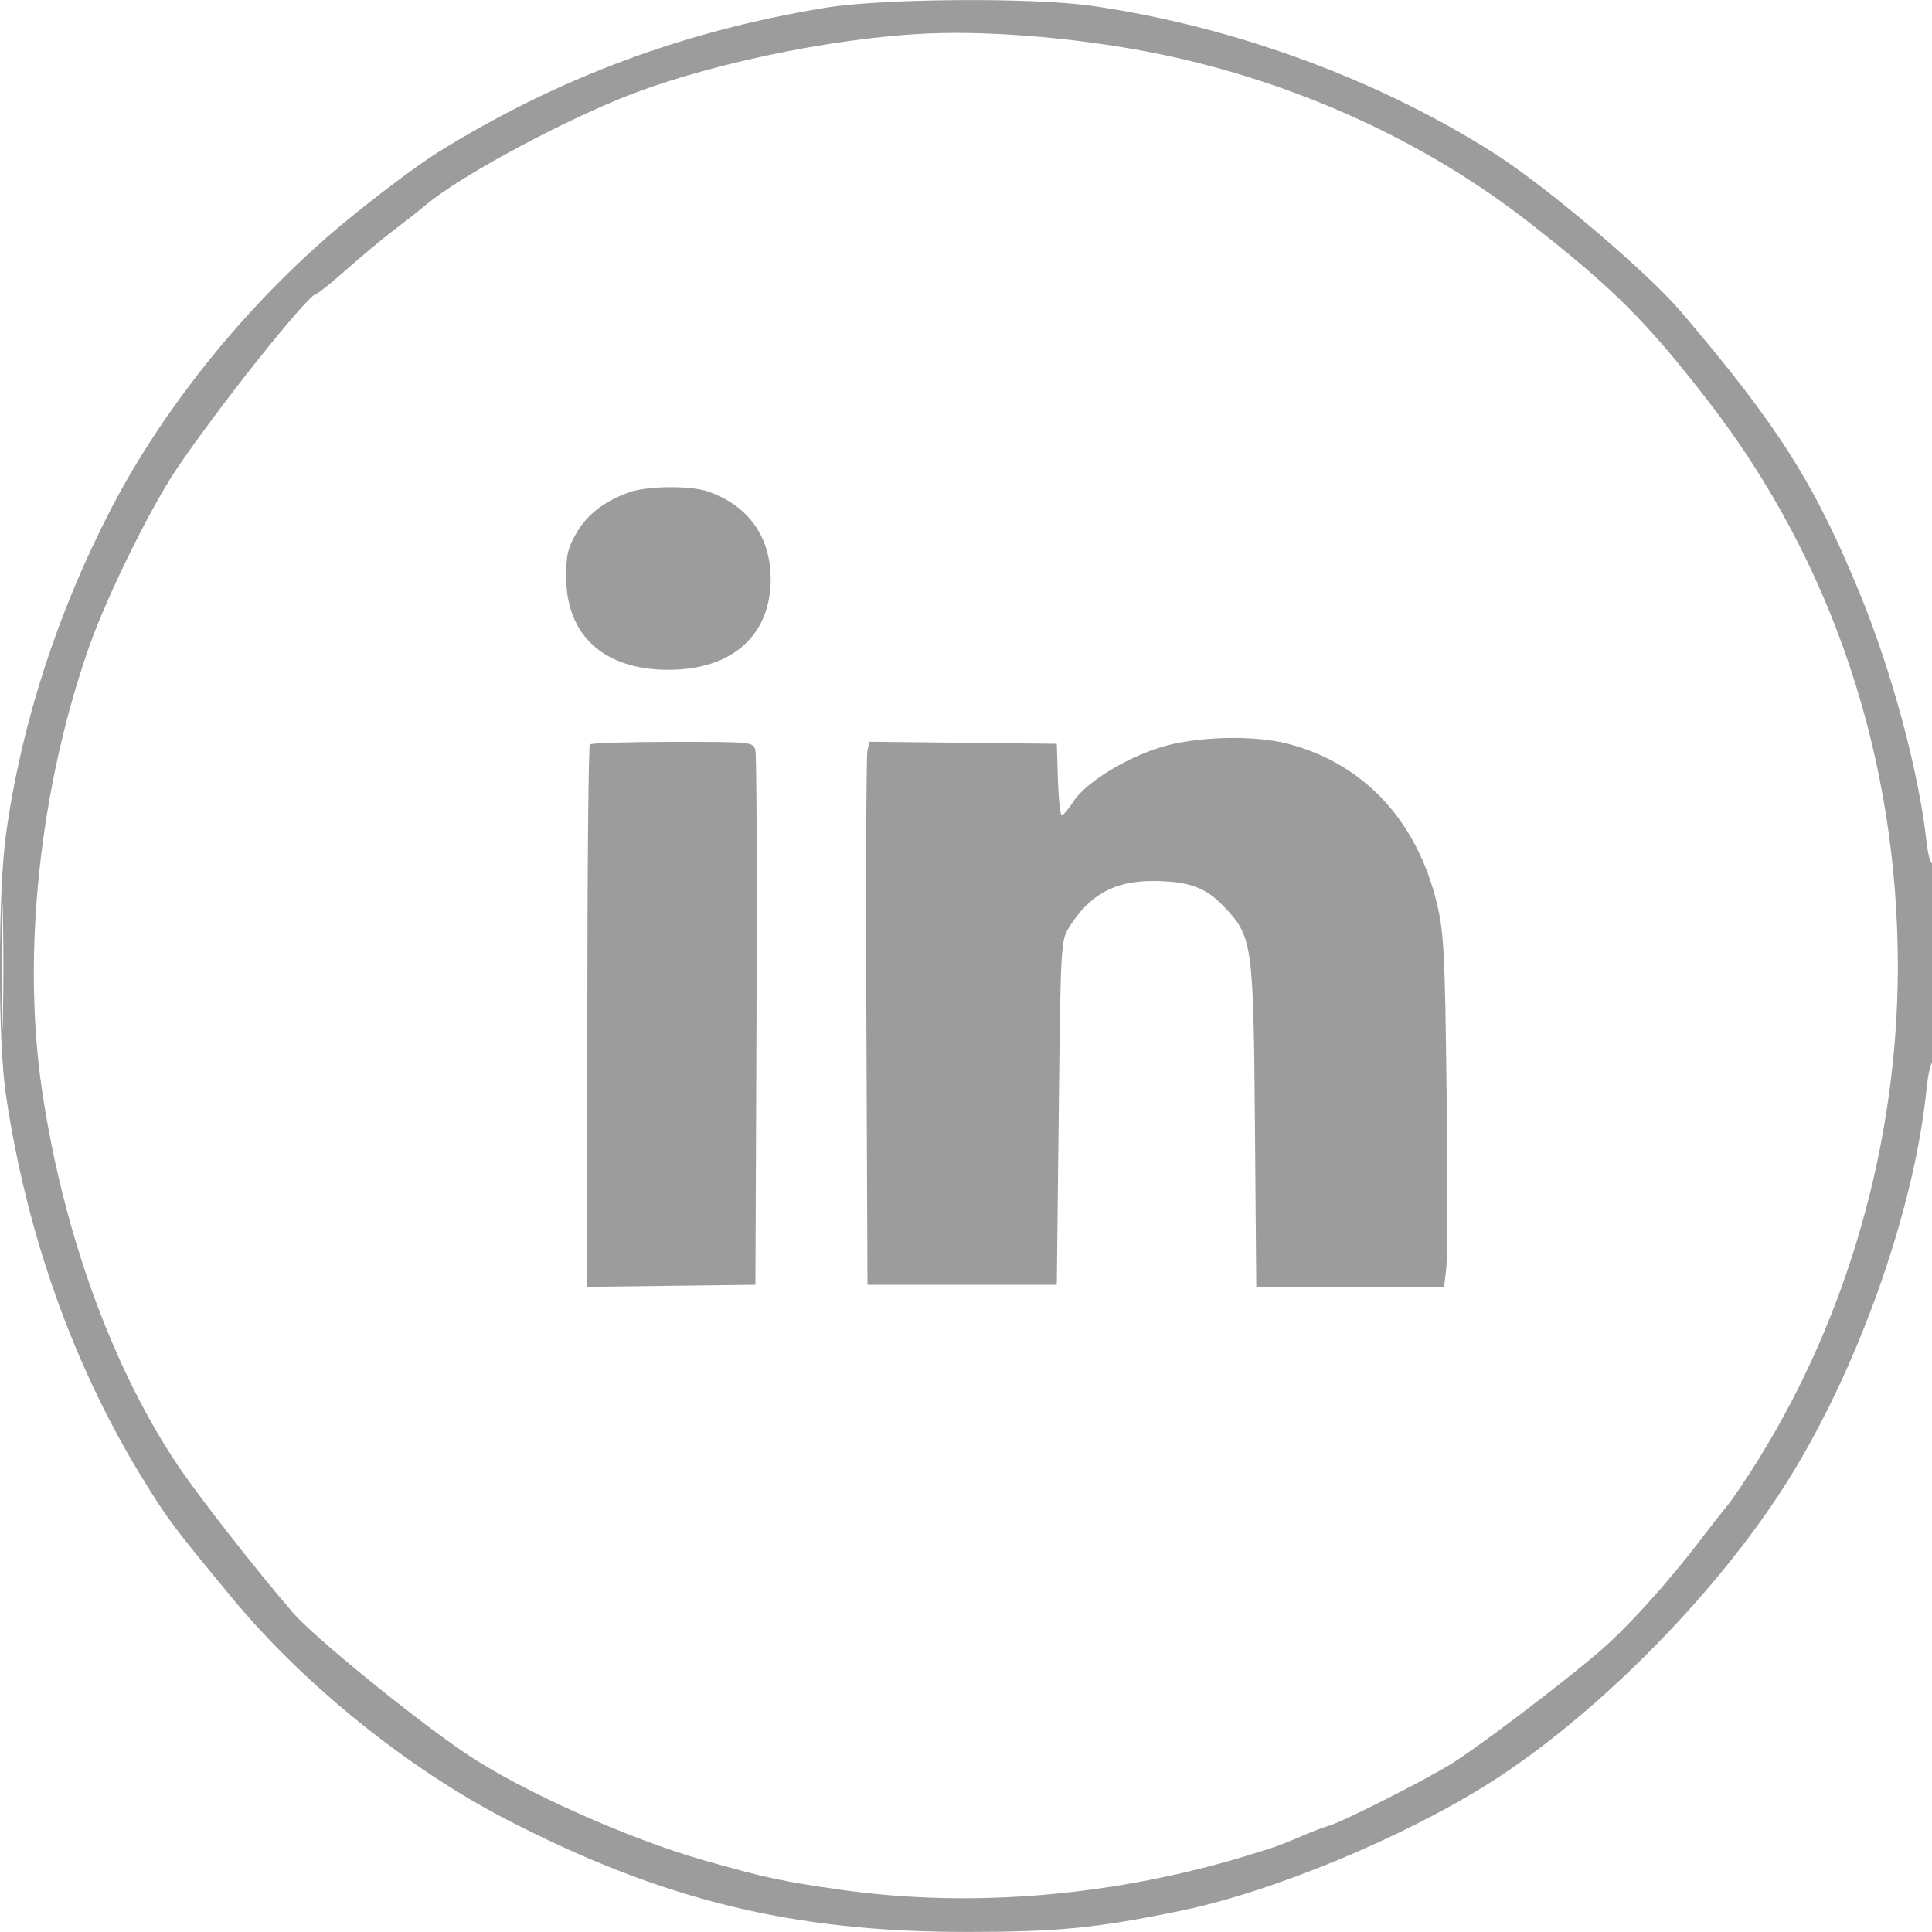 <svg xmlns="http://www.w3.org/2000/svg" width="500" height="500" viewBox="0 0 500 500" version="1.1"><path d="M 213.500 2.021 C 176.695 8.078, 144.029 20.301, 113 39.626 C 108.325 42.537, 97.750 50.471, 89.500 57.256 C 65.076 77.344, 42.823 104.595, 28.780 131.615 C 14.914 158.295, 5.504 187.399, 1.566 215.784 C -0.541 230.966, -0.569 269.168, 1.516 283.257 C 6.857 319.352, 18.953 353.381, 36.763 382.413 C 43.365 393.174, 44.863 395.175, 60.216 413.724 C 78.623 435.964, 105.418 457.586, 131 470.844 C 171.274 491.716, 205.085 499.995, 250 499.981 C 273.861 499.974, 283.592 499.017, 305.500 494.524 C 329.229 489.658, 363.179 475.598, 385.672 461.321 C 412.593 444.234, 442.833 413.898, 461.178 385.575 C 480.094 356.369, 495.359 314.017, 498.598 281.750 C 498.971 278.038, 499.664 275, 500.138 275 C 500.612 275, 501 263.273, 501 248.941 C 501 234.349, 500.616 223.119, 500.127 223.422 C 499.647 223.718, 498.945 221.157, 498.568 217.731 C 496.583 199.688, 489.597 173.727, 481.284 153.500 C 469.588 125.041, 460.067 110.049, 435.017 80.650 C 426.249 70.360, 400.132 48.209, 386.686 39.659 C 356.570 20.508, 319.527 6.911, 282.872 1.553 C 267.533 -0.689, 228.361 -0.425, 213.500 2.021 M 240 8.673 C 214.969 9.790, 181.106 17.006, 160.050 25.710 C 142.244 33.070, 118.564 46.034, 110.394 52.893 C 108.686 54.327, 104.909 57.300, 102.001 59.500 C 99.093 61.700, 93.546 66.313, 89.673 69.750 C 85.801 73.188, 82.305 76, 81.905 76 C 79.900 76, 56.814 104.935, 45.766 121.293 C 38.910 131.443, 27.597 154.427, 23.021 167.500 C 10.210 204.097, 5.671 246.910, 10.868 282.110 C 16.338 319.159, 29.329 354.782, 46.591 380.074 C 52.173 388.252, 65.756 405.601, 75.646 417.185 C 81.113 423.589, 107.551 445.112, 120.999 454.107 C 135.177 463.590, 162.514 475.821, 182 481.398 C 197.738 485.903, 202.464 486.923, 217.510 489.061 C 251.706 493.921, 288.919 490.707, 324 479.865 C 330.488 477.859, 331.406 477.522, 338 474.713 C 339.925 473.893, 342.625 472.888, 344 472.478 C 347.816 471.342, 369.796 460.186, 376 456.236 C 383.348 451.558, 403.599 436.203, 413.416 427.867 C 420.898 421.512, 431.579 409.725, 440.500 397.979 C 442.700 395.082, 445.652 391.314, 447.061 389.606 C 448.469 387.898, 452.135 382.450, 455.207 377.500 C 478.360 340.192, 491.091 295.224, 491.162 250.500 C 491.248 196.276, 474.186 145.286, 442.076 103.800 C 426.026 83.064, 417.533 74.602, 395.500 57.397 C 368.939 36.655, 335.796 21.498, 301 14.178 C 281.473 10.071, 257.393 7.898, 240 8.673 M 162.882 127.381 C 156.473 129.671, 152.047 133.064, 149.241 137.837 C 146.945 141.742, 146.505 143.638, 146.530 149.500 C 146.593 164.533, 156.375 173.344, 173 173.344 C 189.387 173.344, 199.401 164.506, 199.447 150 C 199.482 138.912, 193.643 130.752, 183.101 127.159 C 178.622 125.632, 167.432 125.755, 162.882 127.381 M 299.926 193.533 C 290.695 196.507, 280.878 202.674, 277.791 207.439 C 276.531 209.384, 275.179 210.981, 274.788 210.988 C 274.396 210.994, 273.946 206.838, 273.788 201.750 L 273.500 192.500 249.274 192.232 L 225.047 191.965 224.488 194.232 C 224.181 195.480, 224.058 227.100, 224.215 264.500 L 224.500 332.500 249 332.500 L 273.500 332.500 274 288 C 274.489 244.450, 274.547 243.425, 276.680 240 C 281.908 231.606, 288.389 227.997, 298.218 228.006 C 307.413 228.014, 311.889 229.575, 316.529 234.392 C 324.169 242.322, 324.387 243.825, 324.777 291.250 L 325.120 333 349.430 333 L 373.740 333 374.293 328.250 C 374.597 325.637, 374.637 305.275, 374.383 283 C 373.975 247.239, 373.690 241.520, 371.949 234.126 C 366.869 212.541, 353.051 197.634, 333.369 192.508 C 324.195 190.118, 309.090 190.582, 299.926 193.533 M 152.667 192.667 C 152.300 193.033, 152 224.767, 152 263.186 L 152 333.039 173.750 332.770 L 195.500 332.500 195.776 264.500 C 195.927 227.100, 195.806 195.488, 195.507 194.250 C 194.963 192.006, 194.905 192, 174.148 192 C 162.700 192, 153.033 192.300, 152.667 192.667 M 0.437 250 C 0.437 264.575, 0.577 270.538, 0.747 263.250 C 0.918 255.963, 0.918 244.037, 0.747 236.750 C 0.577 229.463, 0.437 235.425, 0.437 250" stroke="none" style="opacity:0.388" fill="#000000" fill-rule="evenodd"/></svg>
